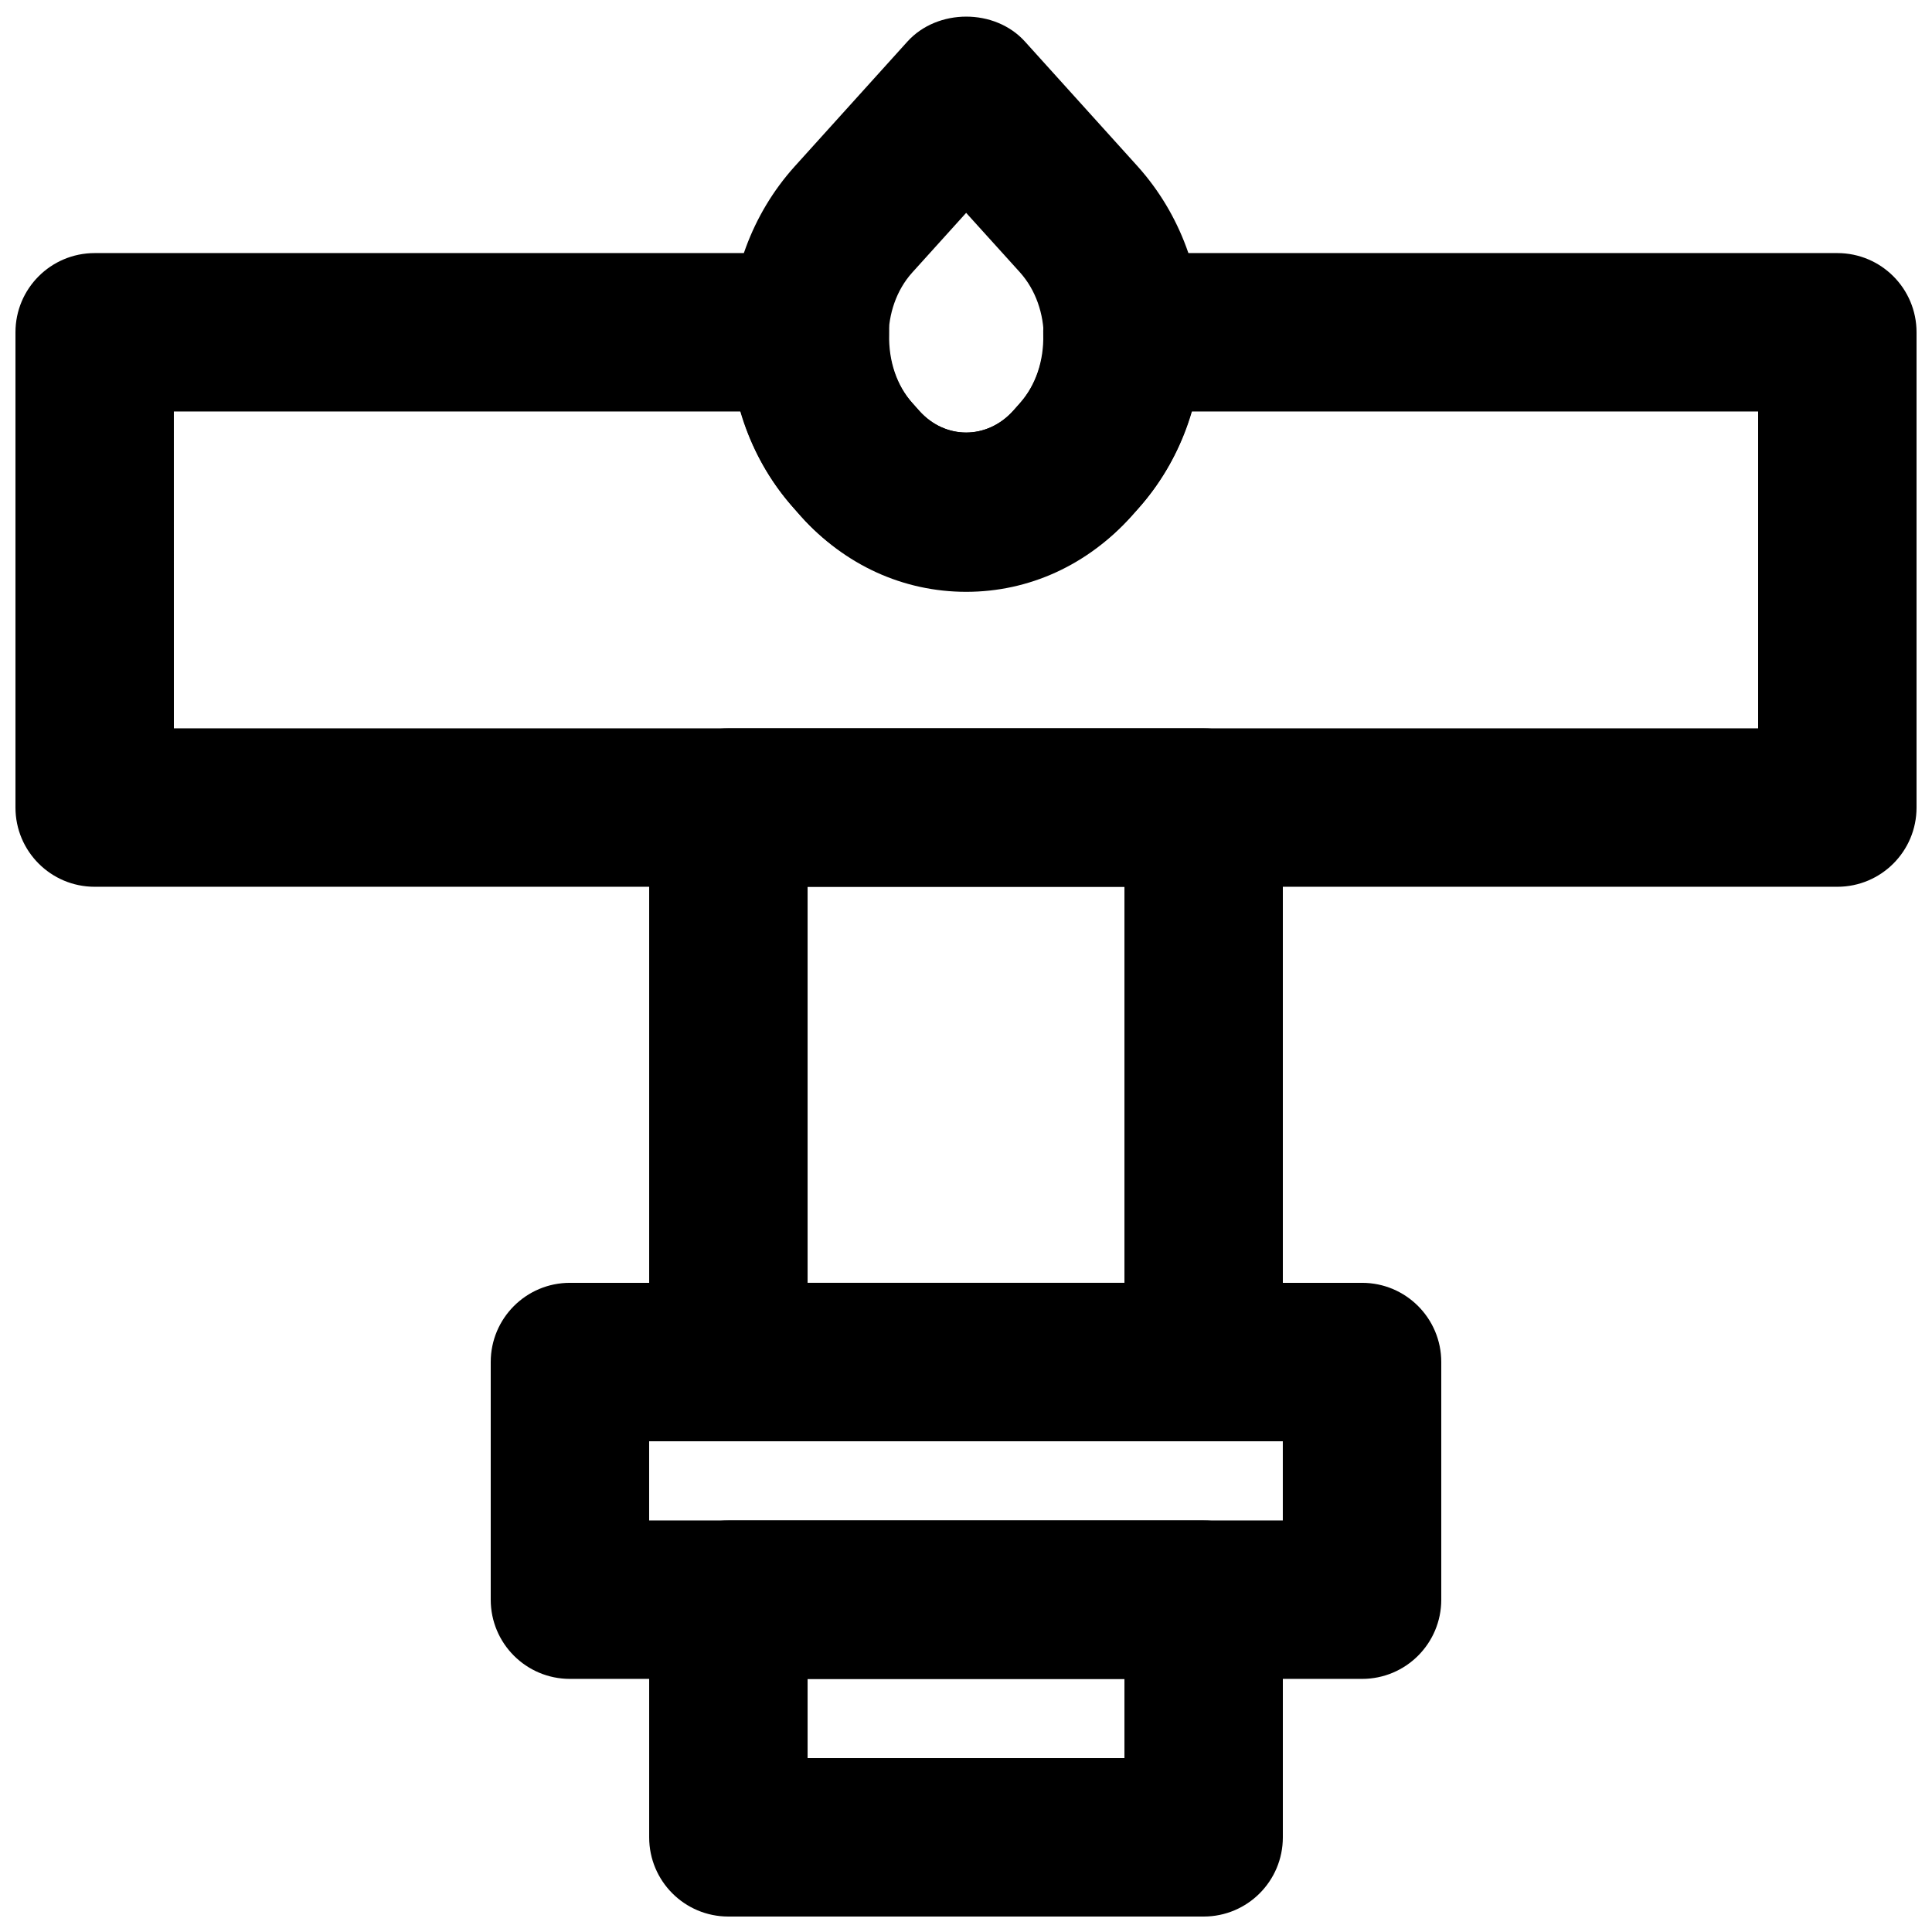 <?xml version="1.0" encoding="UTF-8"?>
<!-- Uploaded to: SVG Repo, www.svgrepo.com, Generator: SVG Repo Mixer Tools -->
<svg width="800px" height="800px" version="1.1" viewBox="144 144 512 512" xmlns="http://www.w3.org/2000/svg">
 <defs>
  <clipPath id="c">
   <path d="m337 148.09h126v152.91h-126z"/>
  </clipPath>
  <clipPath id="b">
   <path d="m316 546h168v105.9h-168z"/>
  </clipPath>
  <clipPath id="a">
   <path d="m148.09 211h503.81v169h-503.81z"/>
  </clipPath>
 </defs>
 <g clip-path="url(#c)">
  <path d="m400.04 200.41-14.316 15.848c-8.355 9.32-8.355 25.172 0.043 34.535l1.867 2.098c6.824 7.621 17.906 7.703 24.898-0.043l1.742-1.973c0.02-0.02 0.043-0.043 0.043-0.062 8.395-9.383 8.395-25.234 0-34.617zm0.023 100.43c-16.668 0-32.203-7.094-43.75-19.965l-1.848-2.098c-22.754-25.359-22.754-65.18 0.066-90.602l29.934-33.148c7.957-8.816 23.195-8.836 31.152-0.02l29.914 33.125c22.816 25.465 22.816 65.246 0.082 90.664l-1.785 2.016c-11.586 12.934-27.121 20.027-43.766 20.027z" fill-rule="evenodd"/>
 </g>
 <path d="m358.02 483.96h83.969v-104.96h-83.969zm104.96 41.984h-125.95c-11.609 0-20.992-9.402-20.992-20.992v-146.94c0-11.59 9.383-20.992 20.992-20.992h125.95c11.605 0 20.988 9.402 20.988 20.992v146.94c0 11.59-9.383 20.992-20.988 20.992z" fill-rule="evenodd"/>
 <path d="m316.03 546.94h167.93v-20.992h-167.93zm188.93 41.984h-209.92c-11.609 0-20.992-9.402-20.992-20.992v-62.977c0-11.586 9.383-20.992 20.992-20.992h209.92c11.609 0 20.992 9.406 20.992 20.992v62.977c0 11.59-9.383 20.992-20.992 20.992z" fill-rule="evenodd"/>
 <g clip-path="url(#b)">
  <path d="m358.02 609.92h83.969v-20.992h-83.969zm104.96 41.984h-125.95c-11.609 0-20.992-9.402-20.992-20.992v-62.977c0-11.586 9.383-20.992 20.992-20.992h125.95c11.605 0 20.988 9.406 20.988 20.992v62.977c0 11.59-9.383 20.992-20.988 20.992z" fill-rule="evenodd"/>
 </g>
 <g clip-path="url(#a)">
  <path d="m190.08 337.02h419.84v-83.969h-150.16c-2.75 9.57-7.555 18.367-14.168 25.777l-1.766 1.973c-23.152 25.863-64.402 25.844-87.516 0.062l-1.848-2.098c-6.59-7.348-11.398-16.121-14.148-25.715h-150.24zm440.83 41.984h-461.82c-11.609 0-20.992-9.406-20.992-20.992v-125.95c0-11.59 9.383-20.992 20.992-20.992h189.56c5.688 0 11.125 2.289 15.07 6.359 3.969 4.094 6.09 9.574 5.922 15.242-0.188 6.949 2.035 13.559 6.129 18.137l1.867 2.098c6.844 7.621 17.949 7.664 24.879-0.062l1.762-1.973c4.156-4.66 6.383-11.273 6.191-18.199-0.168-5.668 1.953-11.148 5.922-15.242 3.945-4.07 9.383-6.359 15.07-6.359h189.45c11.609 0 20.992 9.402 20.992 20.992v125.95c0 11.586-9.383 20.992-20.992 20.992z" fill-rule="evenodd"/>
 </g>
</svg>